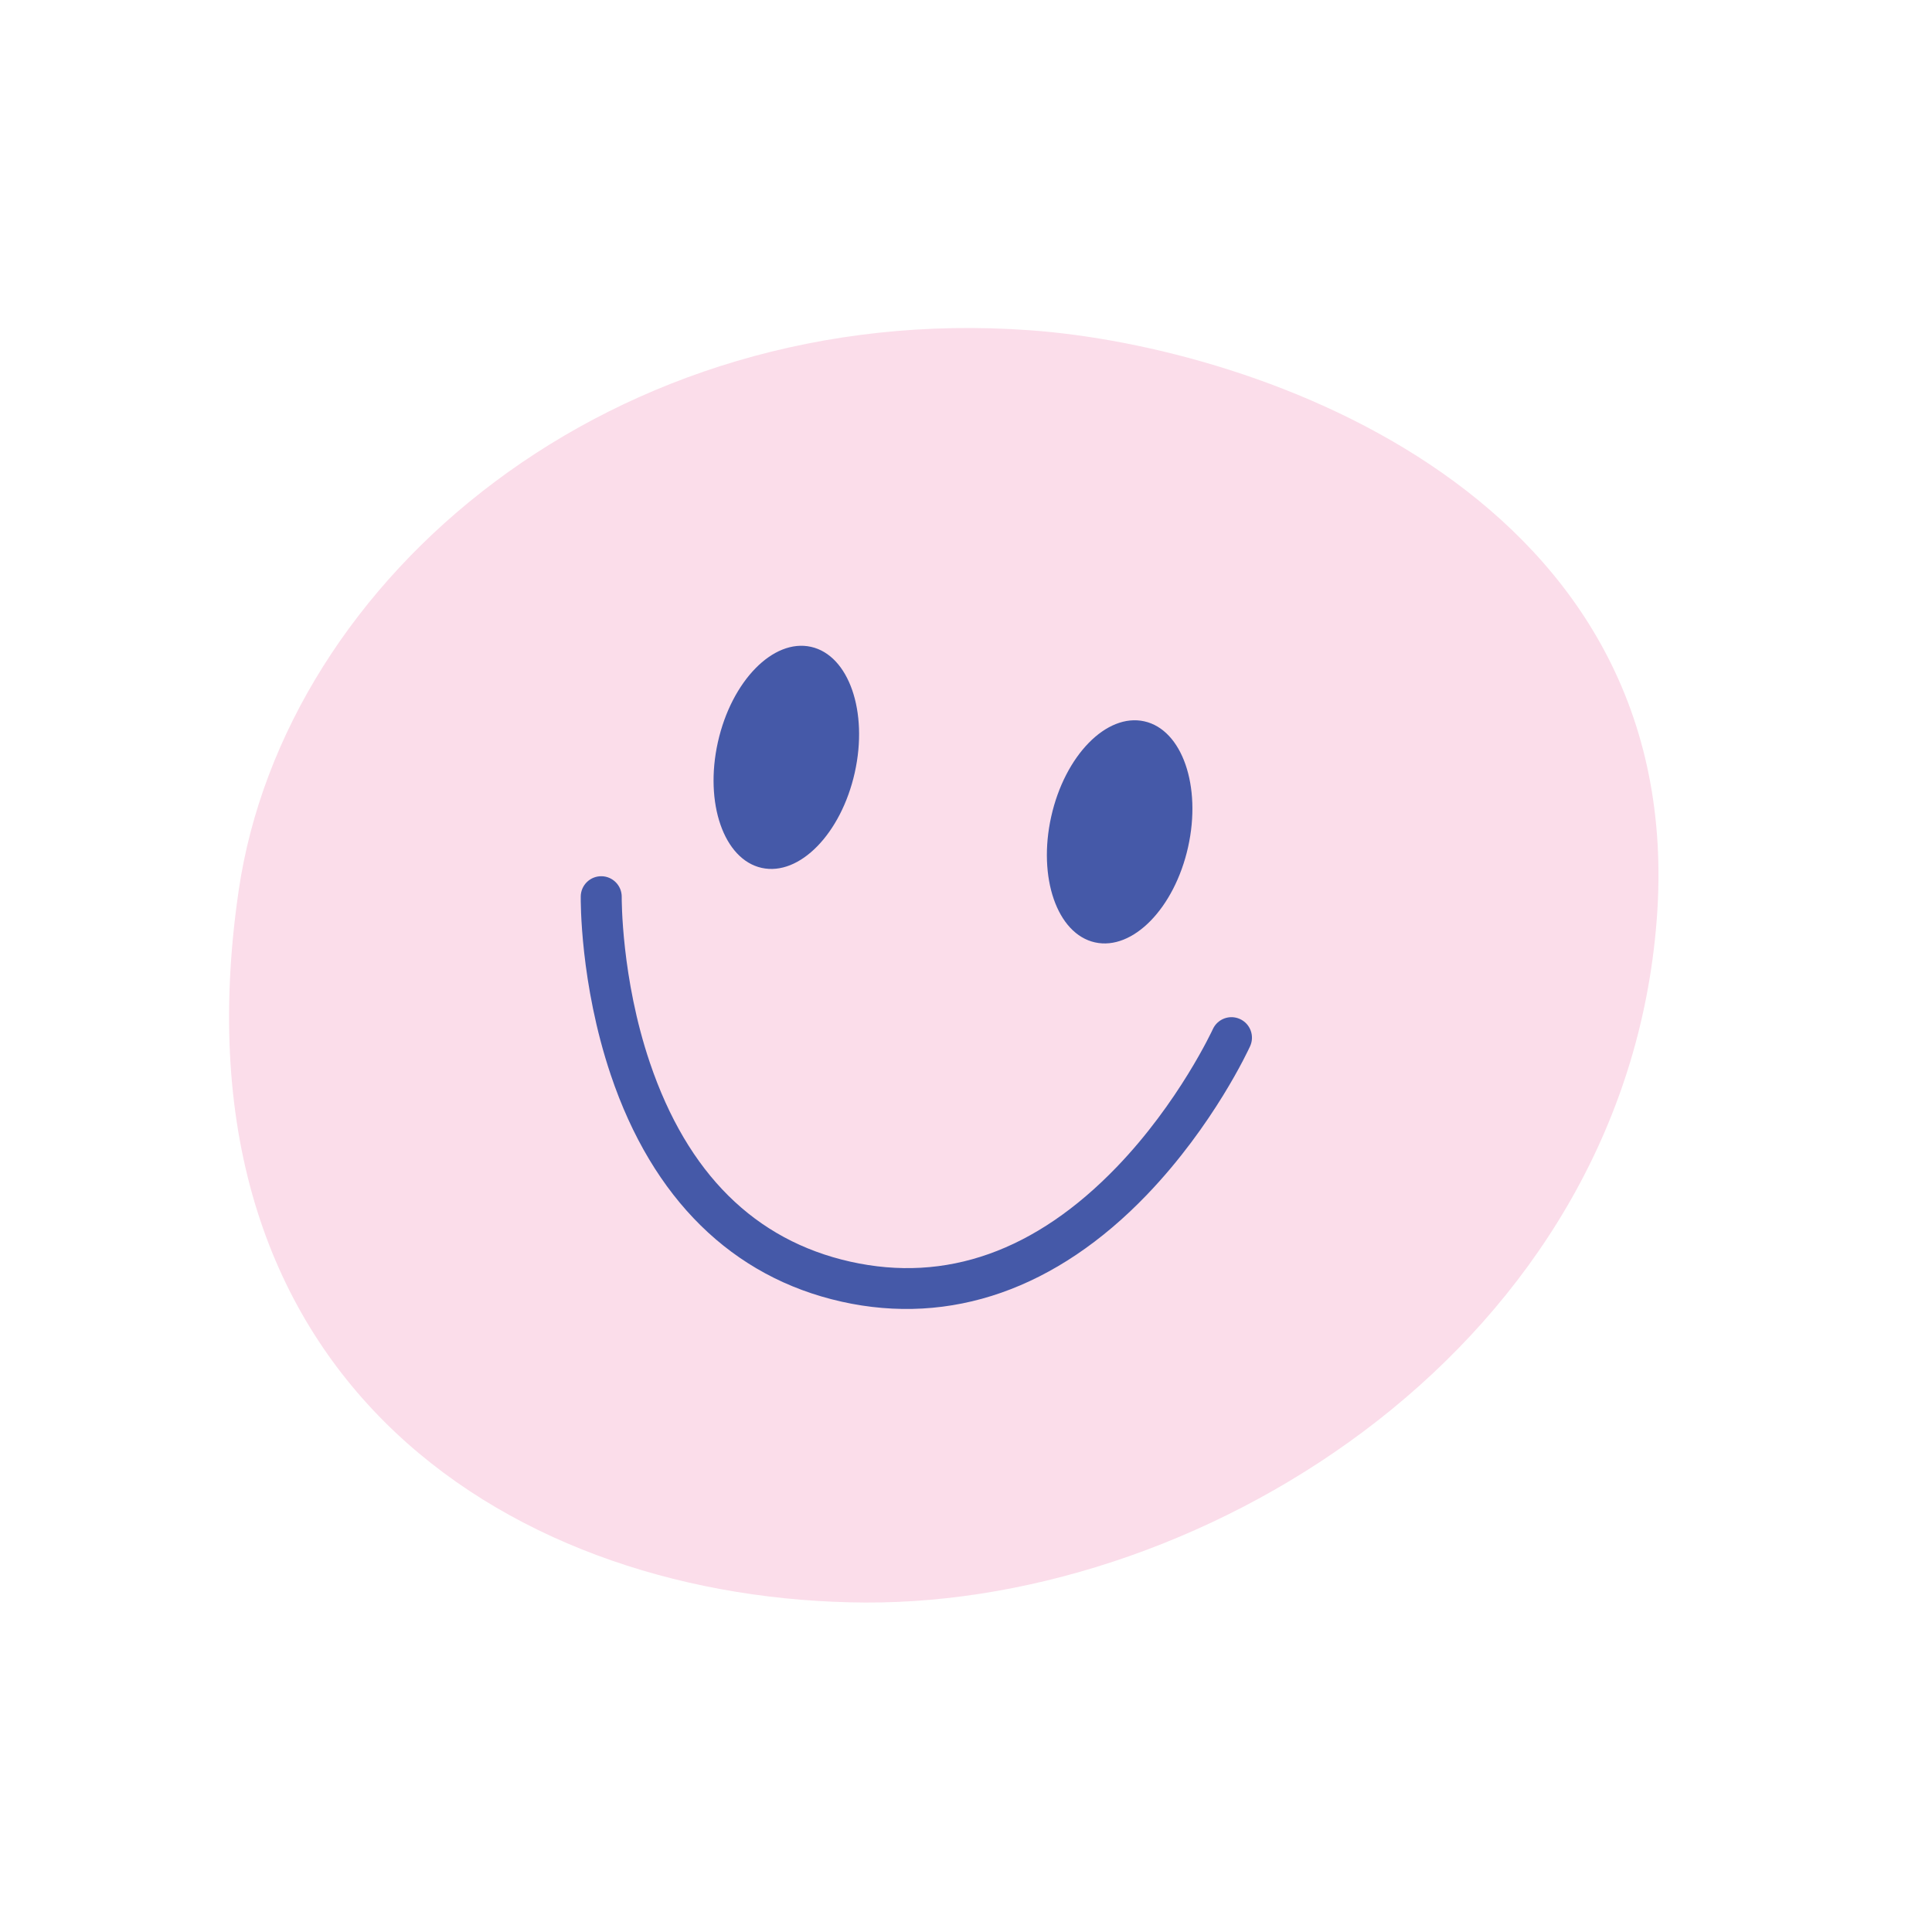 <?xml version="1.0" encoding="UTF-8"?>
<svg id="Layer_1" xmlns="http://www.w3.org/2000/svg" viewBox="0 0 1200 1200">
  <defs>
    <style>
      .cls-1 {
        fill: #fbddea;
      }

      .cls-2 {
        fill: #4559a8;
      }
    </style>
  </defs>
  <path id="Shape" class="cls-1" d="M1029.02,571.34c20.27-262.78-246.41-355.83-389.12-366.2-259.04-18.82-463.07,153.25-491.64,347.89-45.35,309,175.13,441.27,389.06,442.33,213.93,1.05,471.44-161.24,491.7-424.02Z"/>
  <g>
    <g>
      <ellipse class="cls-2" cx="488.4" cy="470.41" rx="70.34" ry="43.55" transform="translate(-77.22 844.43) rotate(-77.4)"/>
      <ellipse class="cls-2" cx="695.44" cy="516.69" rx="70.34" ry="43.55" transform="translate(39.48 1082.66) rotate(-77.4)"/>
    </g>
    <path class="cls-2" d="M522.66,808.47c-67.86-15.17-117.41-63.88-143.32-140.88-19.13-56.85-18.66-108.63-18.63-110.8.09-7.03,5.87-12.65,12.9-12.55,7,.09,12.64,5.86,12.55,12.89,0,.64-.36,50.26,17.51,102.99,23.29,68.7,65.19,110.26,124.53,123.53,59.35,13.27,114.98-6.49,165.34-58.72,38.72-40.15,59.56-85.25,59.77-85.7,2.92-6.39,10.46-9.22,16.86-6.29,6.39,2.91,9.21,10.45,6.31,16.84-.9,1.98-22.55,49.01-64.1,92.29-56.27,58.61-121.87,81.58-189.72,66.41Z"/>
  </g>
</svg>